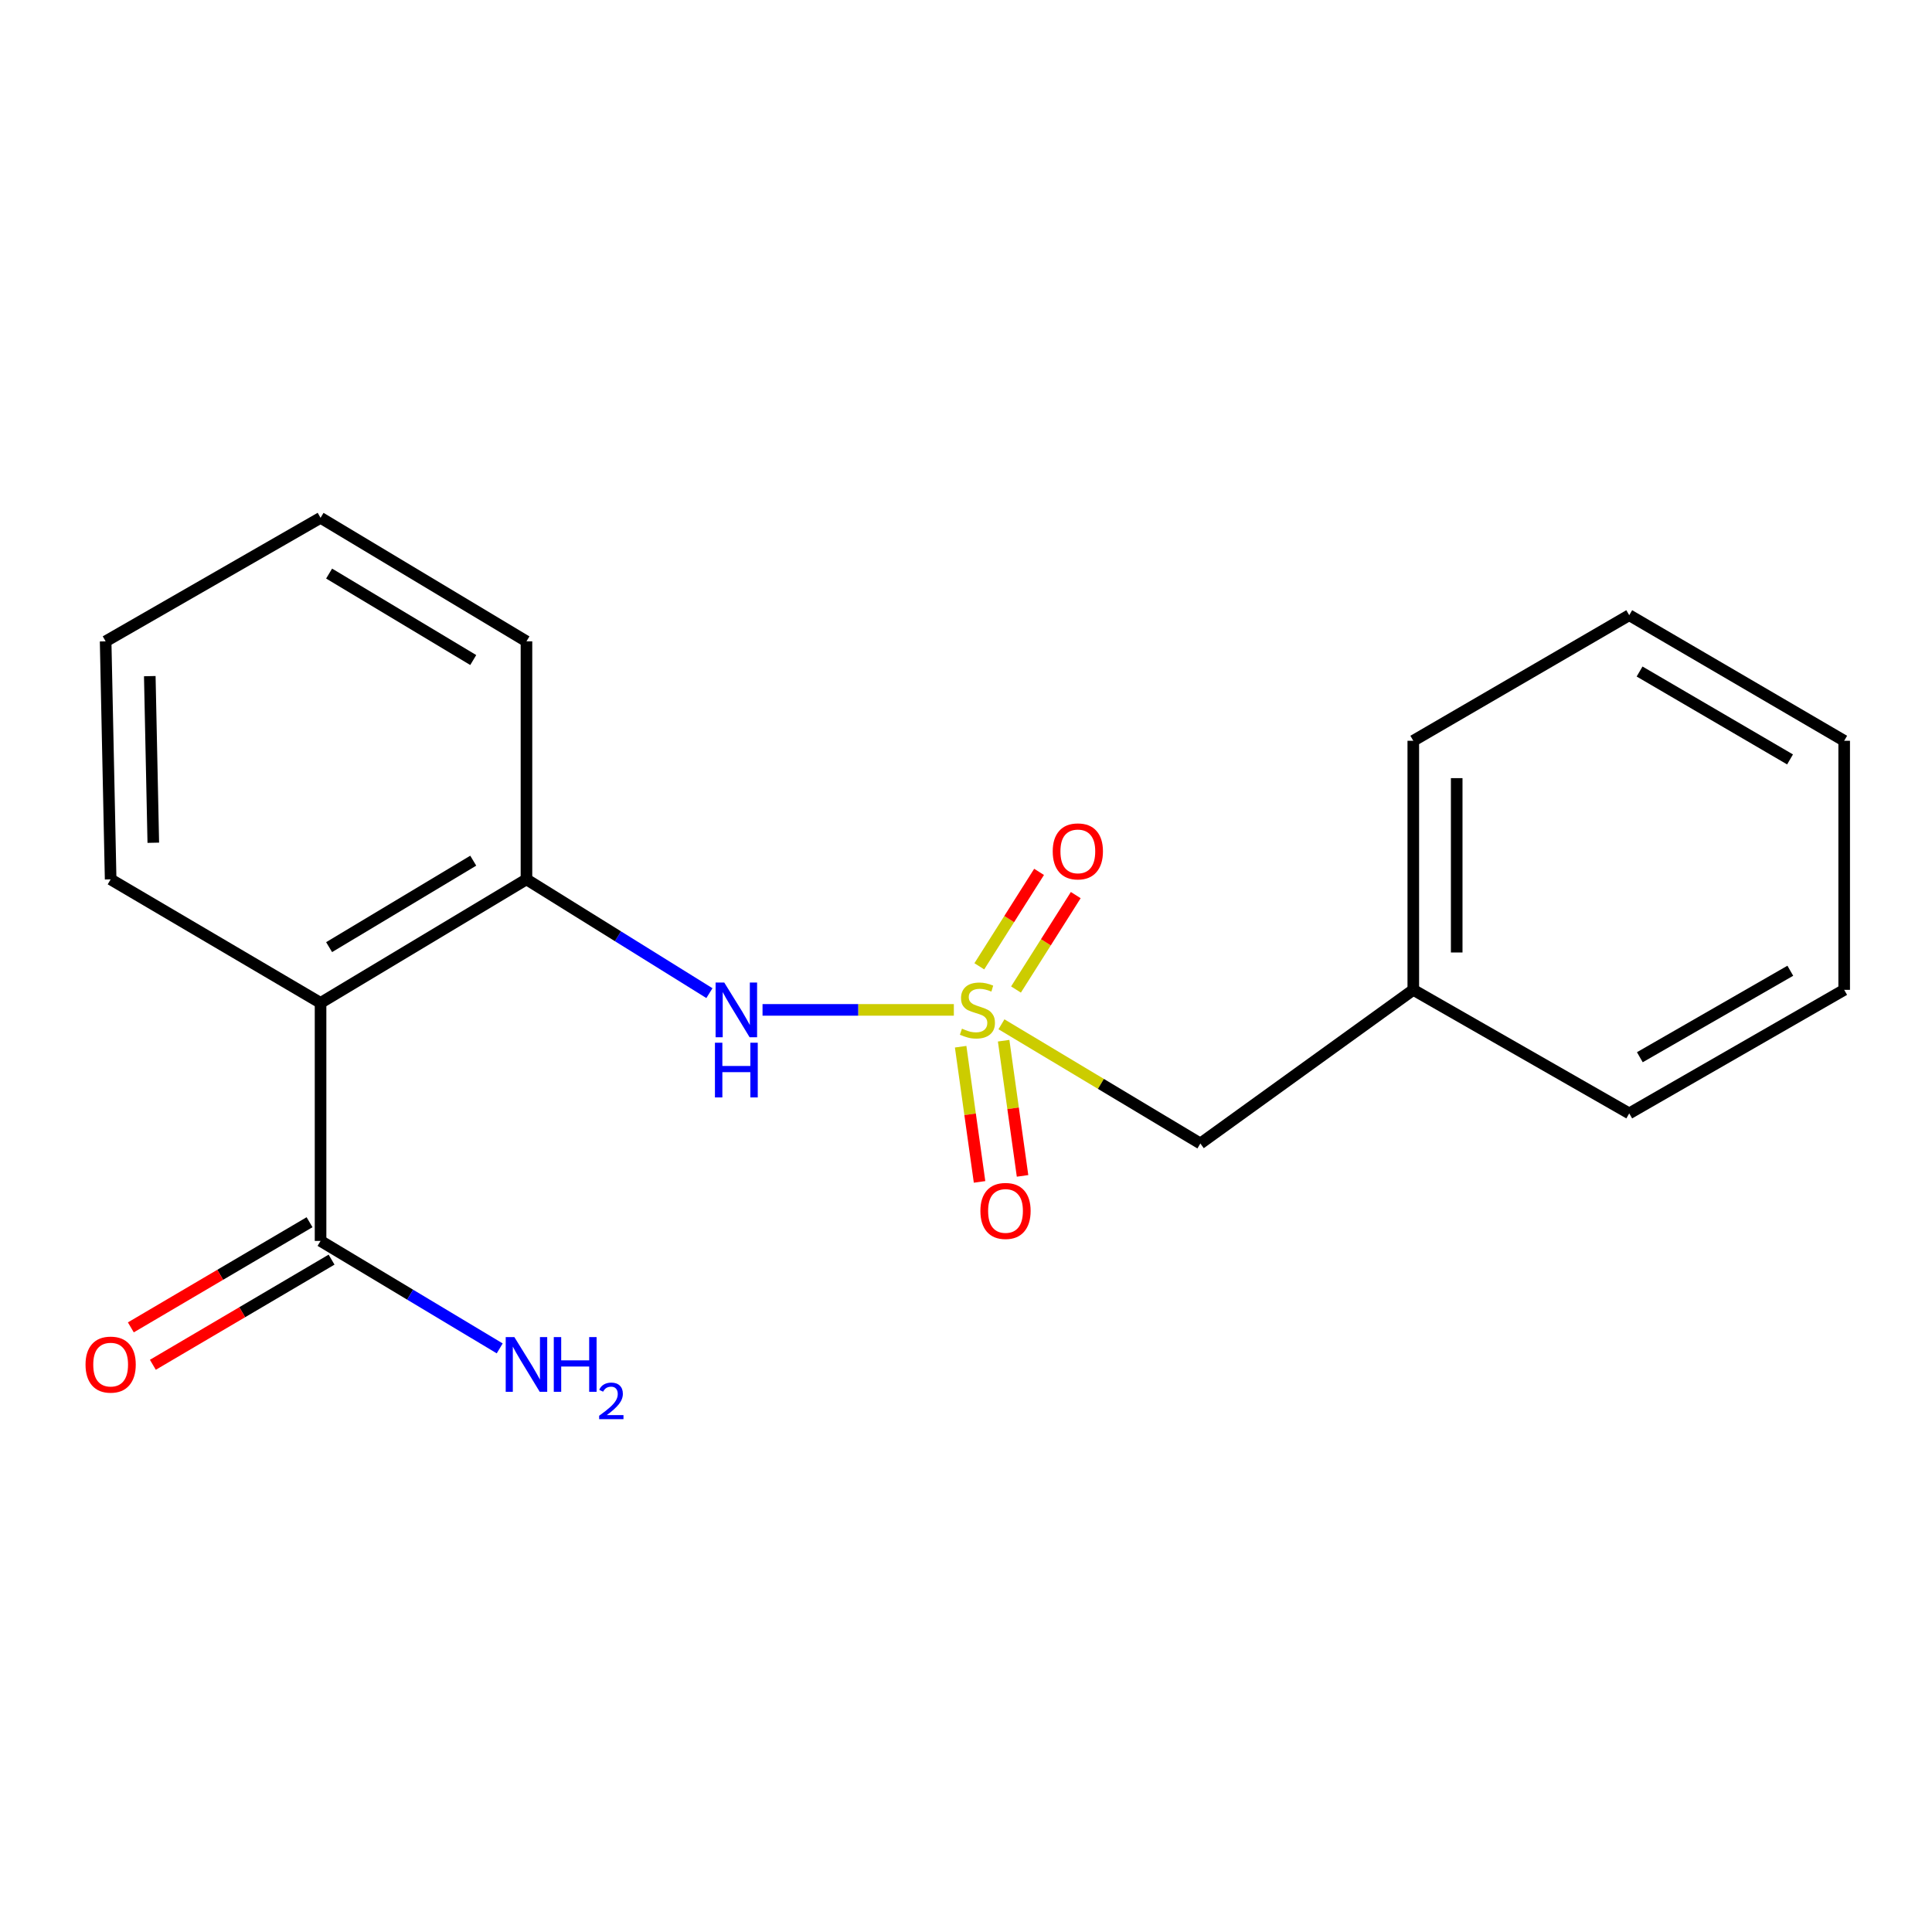 <?xml version='1.0' encoding='iso-8859-1'?>
<svg version='1.1' baseProfile='full'
              xmlns='http://www.w3.org/2000/svg'
                      xmlns:rdkit='http://www.rdkit.org/xml'
                      xmlns:xlink='http://www.w3.org/1999/xlink'
                  xml:space='preserve'
width='1000px' height='1000px' viewBox='0 0 1000 1000'>
<!-- END OF HEADER -->
<rect style='opacity:1.0;fill:#FFFFFF;stroke:none' width='1000' height='1000' x='0' y='0'> </rect>
<path class='bond-1' d='M 493.709,522.717 L 444.198,522.717' style='fill:none;fill-rule:evenodd;stroke:#CCCC00;stroke-width:6px;stroke-linecap:butt;stroke-linejoin:miter;stroke-opacity:1' />
<path class='bond-1' d='M 444.198,522.717 L 394.687,522.717' style='fill:none;fill-rule:evenodd;stroke:#0000FF;stroke-width:6px;stroke-linecap:butt;stroke-linejoin:miter;stroke-opacity:1' />
<path class='bond-4' d='M 525.876,512.175 L 541.342,487.739' style='fill:none;fill-rule:evenodd;stroke:#CCCC00;stroke-width:6px;stroke-linecap:butt;stroke-linejoin:miter;stroke-opacity:1' />
<path class='bond-4' d='M 541.342,487.739 L 556.809,463.302' style='fill:none;fill-rule:evenodd;stroke:#FF0000;stroke-width:6px;stroke-linecap:butt;stroke-linejoin:miter;stroke-opacity:1' />
<path class='bond-4' d='M 506.89,500.159 L 522.357,475.722' style='fill:none;fill-rule:evenodd;stroke:#CCCC00;stroke-width:6px;stroke-linecap:butt;stroke-linejoin:miter;stroke-opacity:1' />
<path class='bond-4' d='M 522.357,475.722 L 537.823,451.286' style='fill:none;fill-rule:evenodd;stroke:#FF0000;stroke-width:6px;stroke-linecap:butt;stroke-linejoin:miter;stroke-opacity:1' />
<path class='bond-5' d='M 497.23,541.778 L 502.123,576.764' style='fill:none;fill-rule:evenodd;stroke:#CCCC00;stroke-width:6px;stroke-linecap:butt;stroke-linejoin:miter;stroke-opacity:1' />
<path class='bond-5' d='M 502.123,576.764 L 507.016,611.75' style='fill:none;fill-rule:evenodd;stroke:#FF0000;stroke-width:6px;stroke-linecap:butt;stroke-linejoin:miter;stroke-opacity:1' />
<path class='bond-5' d='M 519.483,538.666 L 524.376,573.652' style='fill:none;fill-rule:evenodd;stroke:#CCCC00;stroke-width:6px;stroke-linecap:butt;stroke-linejoin:miter;stroke-opacity:1' />
<path class='bond-5' d='M 524.376,573.652 L 529.269,608.638' style='fill:none;fill-rule:evenodd;stroke:#FF0000;stroke-width:6px;stroke-linecap:butt;stroke-linejoin:miter;stroke-opacity:1' />
<path class='bond-6' d='M 518.352,530.173 L 569.831,561.022' style='fill:none;fill-rule:evenodd;stroke:#CCCC00;stroke-width:6px;stroke-linecap:butt;stroke-linejoin:miter;stroke-opacity:1' />
<path class='bond-6' d='M 569.831,561.022 L 621.31,591.87' style='fill:none;fill-rule:evenodd;stroke:#000000;stroke-width:6px;stroke-linecap:butt;stroke-linejoin:miter;stroke-opacity:1' />
<path class='bond-0' d='M 165.92,519.097 L 272.496,455.161' style='fill:none;fill-rule:evenodd;stroke:#000000;stroke-width:6px;stroke-linecap:butt;stroke-linejoin:miter;stroke-opacity:1' />
<path class='bond-0' d='M 170.347,490.239 L 244.951,445.484' style='fill:none;fill-rule:evenodd;stroke:#000000;stroke-width:6px;stroke-linecap:butt;stroke-linejoin:miter;stroke-opacity:1' />
<path class='bond-3' d='M 165.92,519.097 L 165.92,642.3' style='fill:none;fill-rule:evenodd;stroke:#000000;stroke-width:6px;stroke-linecap:butt;stroke-linejoin:miter;stroke-opacity:1' />
<path class='bond-10' d='M 165.92,519.097 L 57.271,455.161' style='fill:none;fill-rule:evenodd;stroke:#000000;stroke-width:6px;stroke-linecap:butt;stroke-linejoin:miter;stroke-opacity:1' />
<path class='bond-2' d='M 367.194,514.049 L 319.845,484.605' style='fill:none;fill-rule:evenodd;stroke:#0000FF;stroke-width:6px;stroke-linecap:butt;stroke-linejoin:miter;stroke-opacity:1' />
<path class='bond-2' d='M 319.845,484.605 L 272.496,455.161' style='fill:none;fill-rule:evenodd;stroke:#000000;stroke-width:6px;stroke-linecap:butt;stroke-linejoin:miter;stroke-opacity:1' />
<path class='bond-11' d='M 272.496,455.161 L 272.496,331.958' style='fill:none;fill-rule:evenodd;stroke:#000000;stroke-width:6px;stroke-linecap:butt;stroke-linejoin:miter;stroke-opacity:1' />
<path class='bond-7' d='M 160.222,632.618 L 113.974,659.833' style='fill:none;fill-rule:evenodd;stroke:#000000;stroke-width:6px;stroke-linecap:butt;stroke-linejoin:miter;stroke-opacity:1' />
<path class='bond-7' d='M 113.974,659.833 L 67.725,687.049' style='fill:none;fill-rule:evenodd;stroke:#FF0000;stroke-width:6px;stroke-linecap:butt;stroke-linejoin:miter;stroke-opacity:1' />
<path class='bond-7' d='M 171.617,651.982 L 125.369,679.198' style='fill:none;fill-rule:evenodd;stroke:#000000;stroke-width:6px;stroke-linecap:butt;stroke-linejoin:miter;stroke-opacity:1' />
<path class='bond-7' d='M 125.369,679.198 L 79.121,706.414' style='fill:none;fill-rule:evenodd;stroke:#FF0000;stroke-width:6px;stroke-linecap:butt;stroke-linejoin:miter;stroke-opacity:1' />
<path class='bond-8' d='M 165.92,642.3 L 212.284,670.115' style='fill:none;fill-rule:evenodd;stroke:#000000;stroke-width:6px;stroke-linecap:butt;stroke-linejoin:miter;stroke-opacity:1' />
<path class='bond-8' d='M 212.284,670.115 L 258.649,697.929' style='fill:none;fill-rule:evenodd;stroke:#0000FF;stroke-width:6px;stroke-linecap:butt;stroke-linejoin:miter;stroke-opacity:1' />
<path class='bond-9' d='M 621.31,591.87 L 731.519,512.344' style='fill:none;fill-rule:evenodd;stroke:#000000;stroke-width:6px;stroke-linecap:butt;stroke-linejoin:miter;stroke-opacity:1' />
<path class='bond-12' d='M 731.519,512.344 L 731.519,383.424' style='fill:none;fill-rule:evenodd;stroke:#000000;stroke-width:6px;stroke-linecap:butt;stroke-linejoin:miter;stroke-opacity:1' />
<path class='bond-12' d='M 753.988,493.006 L 753.988,402.762' style='fill:none;fill-rule:evenodd;stroke:#000000;stroke-width:6px;stroke-linecap:butt;stroke-linejoin:miter;stroke-opacity:1' />
<path class='bond-13' d='M 731.519,512.344 L 843.288,576.292' style='fill:none;fill-rule:evenodd;stroke:#000000;stroke-width:6px;stroke-linecap:butt;stroke-linejoin:miter;stroke-opacity:1' />
<path class='bond-20' d='M 57.271,455.161 L 54.675,331.958' style='fill:none;fill-rule:evenodd;stroke:#000000;stroke-width:6px;stroke-linecap:butt;stroke-linejoin:miter;stroke-opacity:1' />
<path class='bond-20' d='M 79.345,436.207 L 77.528,349.965' style='fill:none;fill-rule:evenodd;stroke:#000000;stroke-width:6px;stroke-linecap:butt;stroke-linejoin:miter;stroke-opacity:1' />
<path class='bond-15' d='M 272.496,331.958 L 165.92,268.022' style='fill:none;fill-rule:evenodd;stroke:#000000;stroke-width:6px;stroke-linecap:butt;stroke-linejoin:miter;stroke-opacity:1' />
<path class='bond-15' d='M 244.951,341.635 L 170.347,296.88' style='fill:none;fill-rule:evenodd;stroke:#000000;stroke-width:6px;stroke-linecap:butt;stroke-linejoin:miter;stroke-opacity:1' />
<path class='bond-16' d='M 731.519,383.424 L 843.288,318.427' style='fill:none;fill-rule:evenodd;stroke:#000000;stroke-width:6px;stroke-linecap:butt;stroke-linejoin:miter;stroke-opacity:1' />
<path class='bond-17' d='M 843.288,576.292 L 954.545,512.344' style='fill:none;fill-rule:evenodd;stroke:#000000;stroke-width:6px;stroke-linecap:butt;stroke-linejoin:miter;stroke-opacity:1' />
<path class='bond-17' d='M 848.78,547.22 L 926.66,502.456' style='fill:none;fill-rule:evenodd;stroke:#000000;stroke-width:6px;stroke-linecap:butt;stroke-linejoin:miter;stroke-opacity:1' />
<path class='bond-14' d='M 54.675,331.958 L 165.92,268.022' style='fill:none;fill-rule:evenodd;stroke:#000000;stroke-width:6px;stroke-linecap:butt;stroke-linejoin:miter;stroke-opacity:1' />
<path class='bond-19' d='M 843.288,318.427 L 954.545,383.424' style='fill:none;fill-rule:evenodd;stroke:#000000;stroke-width:6px;stroke-linecap:butt;stroke-linejoin:miter;stroke-opacity:1' />
<path class='bond-19' d='M 848.643,347.577 L 926.523,393.075' style='fill:none;fill-rule:evenodd;stroke:#000000;stroke-width:6px;stroke-linecap:butt;stroke-linejoin:miter;stroke-opacity:1' />
<path class='bond-18' d='M 954.545,512.344 L 954.545,383.424' style='fill:none;fill-rule:evenodd;stroke:#000000;stroke-width:6px;stroke-linecap:butt;stroke-linejoin:miter;stroke-opacity:1' />
<path  class='atom-0' d='M 497.908 532.437
Q 498.228 532.557, 499.548 533.117
Q 500.868 533.677, 502.308 534.037
Q 503.788 534.357, 505.228 534.357
Q 507.908 534.357, 509.468 533.077
Q 511.028 531.757, 511.028 529.477
Q 511.028 527.917, 510.228 526.957
Q 509.468 525.997, 508.268 525.477
Q 507.068 524.957, 505.068 524.357
Q 502.548 523.597, 501.028 522.877
Q 499.548 522.157, 498.468 520.637
Q 497.428 519.117, 497.428 516.557
Q 497.428 512.997, 499.828 510.797
Q 502.268 508.597, 507.068 508.597
Q 510.348 508.597, 514.068 510.157
L 513.148 513.237
Q 509.748 511.837, 507.188 511.837
Q 504.428 511.837, 502.908 512.997
Q 501.388 514.117, 501.428 516.077
Q 501.428 517.597, 502.188 518.517
Q 502.988 519.437, 504.108 519.957
Q 505.268 520.477, 507.188 521.077
Q 509.748 521.877, 511.268 522.677
Q 512.788 523.477, 513.868 525.117
Q 514.988 526.717, 514.988 529.477
Q 514.988 533.397, 512.348 535.517
Q 509.748 537.597, 505.388 537.597
Q 502.868 537.597, 500.948 537.037
Q 499.068 536.517, 496.828 535.597
L 497.908 532.437
' fill='#CCCC00'/>
<path  class='atom-2' d='M 374.872 508.557
L 384.152 523.557
Q 385.072 525.037, 386.552 527.717
Q 388.032 530.397, 388.112 530.557
L 388.112 508.557
L 391.872 508.557
L 391.872 536.877
L 387.992 536.877
L 378.032 520.477
Q 376.872 518.557, 375.632 516.357
Q 374.432 514.157, 374.072 513.477
L 374.072 536.877
L 370.392 536.877
L 370.392 508.557
L 374.872 508.557
' fill='#0000FF'/>
<path  class='atom-2' d='M 370.052 539.709
L 373.892 539.709
L 373.892 551.749
L 388.372 551.749
L 388.372 539.709
L 392.212 539.709
L 392.212 568.029
L 388.372 568.029
L 388.372 554.949
L 373.892 554.949
L 373.892 568.029
L 370.052 568.029
L 370.052 539.709
' fill='#0000FF'/>
<path  class='atom-5' d='M 544.886 440.674
Q 544.886 433.874, 548.246 430.074
Q 551.606 426.274, 557.886 426.274
Q 564.166 426.274, 567.526 430.074
Q 570.886 433.874, 570.886 440.674
Q 570.886 447.554, 567.486 451.474
Q 564.086 455.354, 557.886 455.354
Q 551.646 455.354, 548.246 451.474
Q 544.886 447.594, 544.886 440.674
M 557.886 452.154
Q 562.206 452.154, 564.526 449.274
Q 566.886 446.354, 566.886 440.674
Q 566.886 435.114, 564.526 432.314
Q 562.206 429.474, 557.886 429.474
Q 553.566 429.474, 551.206 432.274
Q 548.886 435.074, 548.886 440.674
Q 548.886 446.394, 551.206 449.274
Q 553.566 452.154, 557.886 452.154
' fill='#FF0000'/>
<path  class='atom-6' d='M 507.451 626.777
Q 507.451 619.977, 510.811 616.177
Q 514.171 612.377, 520.451 612.377
Q 526.731 612.377, 530.091 616.177
Q 533.451 619.977, 533.451 626.777
Q 533.451 633.657, 530.051 637.577
Q 526.651 641.457, 520.451 641.457
Q 514.211 641.457, 510.811 637.577
Q 507.451 633.697, 507.451 626.777
M 520.451 638.257
Q 524.771 638.257, 527.091 635.377
Q 529.451 632.457, 529.451 626.777
Q 529.451 621.217, 527.091 618.417
Q 524.771 615.577, 520.451 615.577
Q 516.131 615.577, 513.771 618.377
Q 511.451 621.177, 511.451 626.777
Q 511.451 632.497, 513.771 635.377
Q 516.131 638.257, 520.451 638.257
' fill='#FF0000'/>
<path  class='atom-8' d='M 44.271 706.316
Q 44.271 699.516, 47.631 695.716
Q 50.991 691.916, 57.271 691.916
Q 63.551 691.916, 66.911 695.716
Q 70.271 699.516, 70.271 706.316
Q 70.271 713.196, 66.871 717.116
Q 63.471 720.996, 57.271 720.996
Q 51.031 720.996, 47.631 717.116
Q 44.271 713.236, 44.271 706.316
M 57.271 717.796
Q 61.591 717.796, 63.911 714.916
Q 66.271 711.996, 66.271 706.316
Q 66.271 700.756, 63.911 697.956
Q 61.591 695.116, 57.271 695.116
Q 52.951 695.116, 50.591 697.916
Q 48.271 700.716, 48.271 706.316
Q 48.271 712.036, 50.591 714.916
Q 52.951 717.796, 57.271 717.796
' fill='#FF0000'/>
<path  class='atom-9' d='M 266.236 692.076
L 275.516 707.076
Q 276.436 708.556, 277.916 711.236
Q 279.396 713.916, 279.476 714.076
L 279.476 692.076
L 283.236 692.076
L 283.236 720.396
L 279.356 720.396
L 269.396 703.996
Q 268.236 702.076, 266.996 699.876
Q 265.796 697.676, 265.436 696.996
L 265.436 720.396
L 261.756 720.396
L 261.756 692.076
L 266.236 692.076
' fill='#0000FF'/>
<path  class='atom-9' d='M 286.636 692.076
L 290.476 692.076
L 290.476 704.116
L 304.956 704.116
L 304.956 692.076
L 308.796 692.076
L 308.796 720.396
L 304.956 720.396
L 304.956 707.316
L 290.476 707.316
L 290.476 720.396
L 286.636 720.396
L 286.636 692.076
' fill='#0000FF'/>
<path  class='atom-9' d='M 310.169 719.402
Q 310.855 717.634, 312.492 716.657
Q 314.129 715.654, 316.399 715.654
Q 319.224 715.654, 320.808 717.185
Q 322.392 718.716, 322.392 721.435
Q 322.392 724.207, 320.333 726.794
Q 318.3 729.382, 314.076 732.444
L 322.709 732.444
L 322.709 734.556
L 310.116 734.556
L 310.116 732.787
Q 313.601 730.306, 315.66 728.458
Q 317.746 726.61, 318.749 724.946
Q 319.752 723.283, 319.752 721.567
Q 319.752 719.772, 318.855 718.769
Q 317.957 717.766, 316.399 717.766
Q 314.895 717.766, 313.891 718.373
Q 312.888 718.98, 312.175 720.326
L 310.169 719.402
' fill='#0000FF'/>
</svg>
